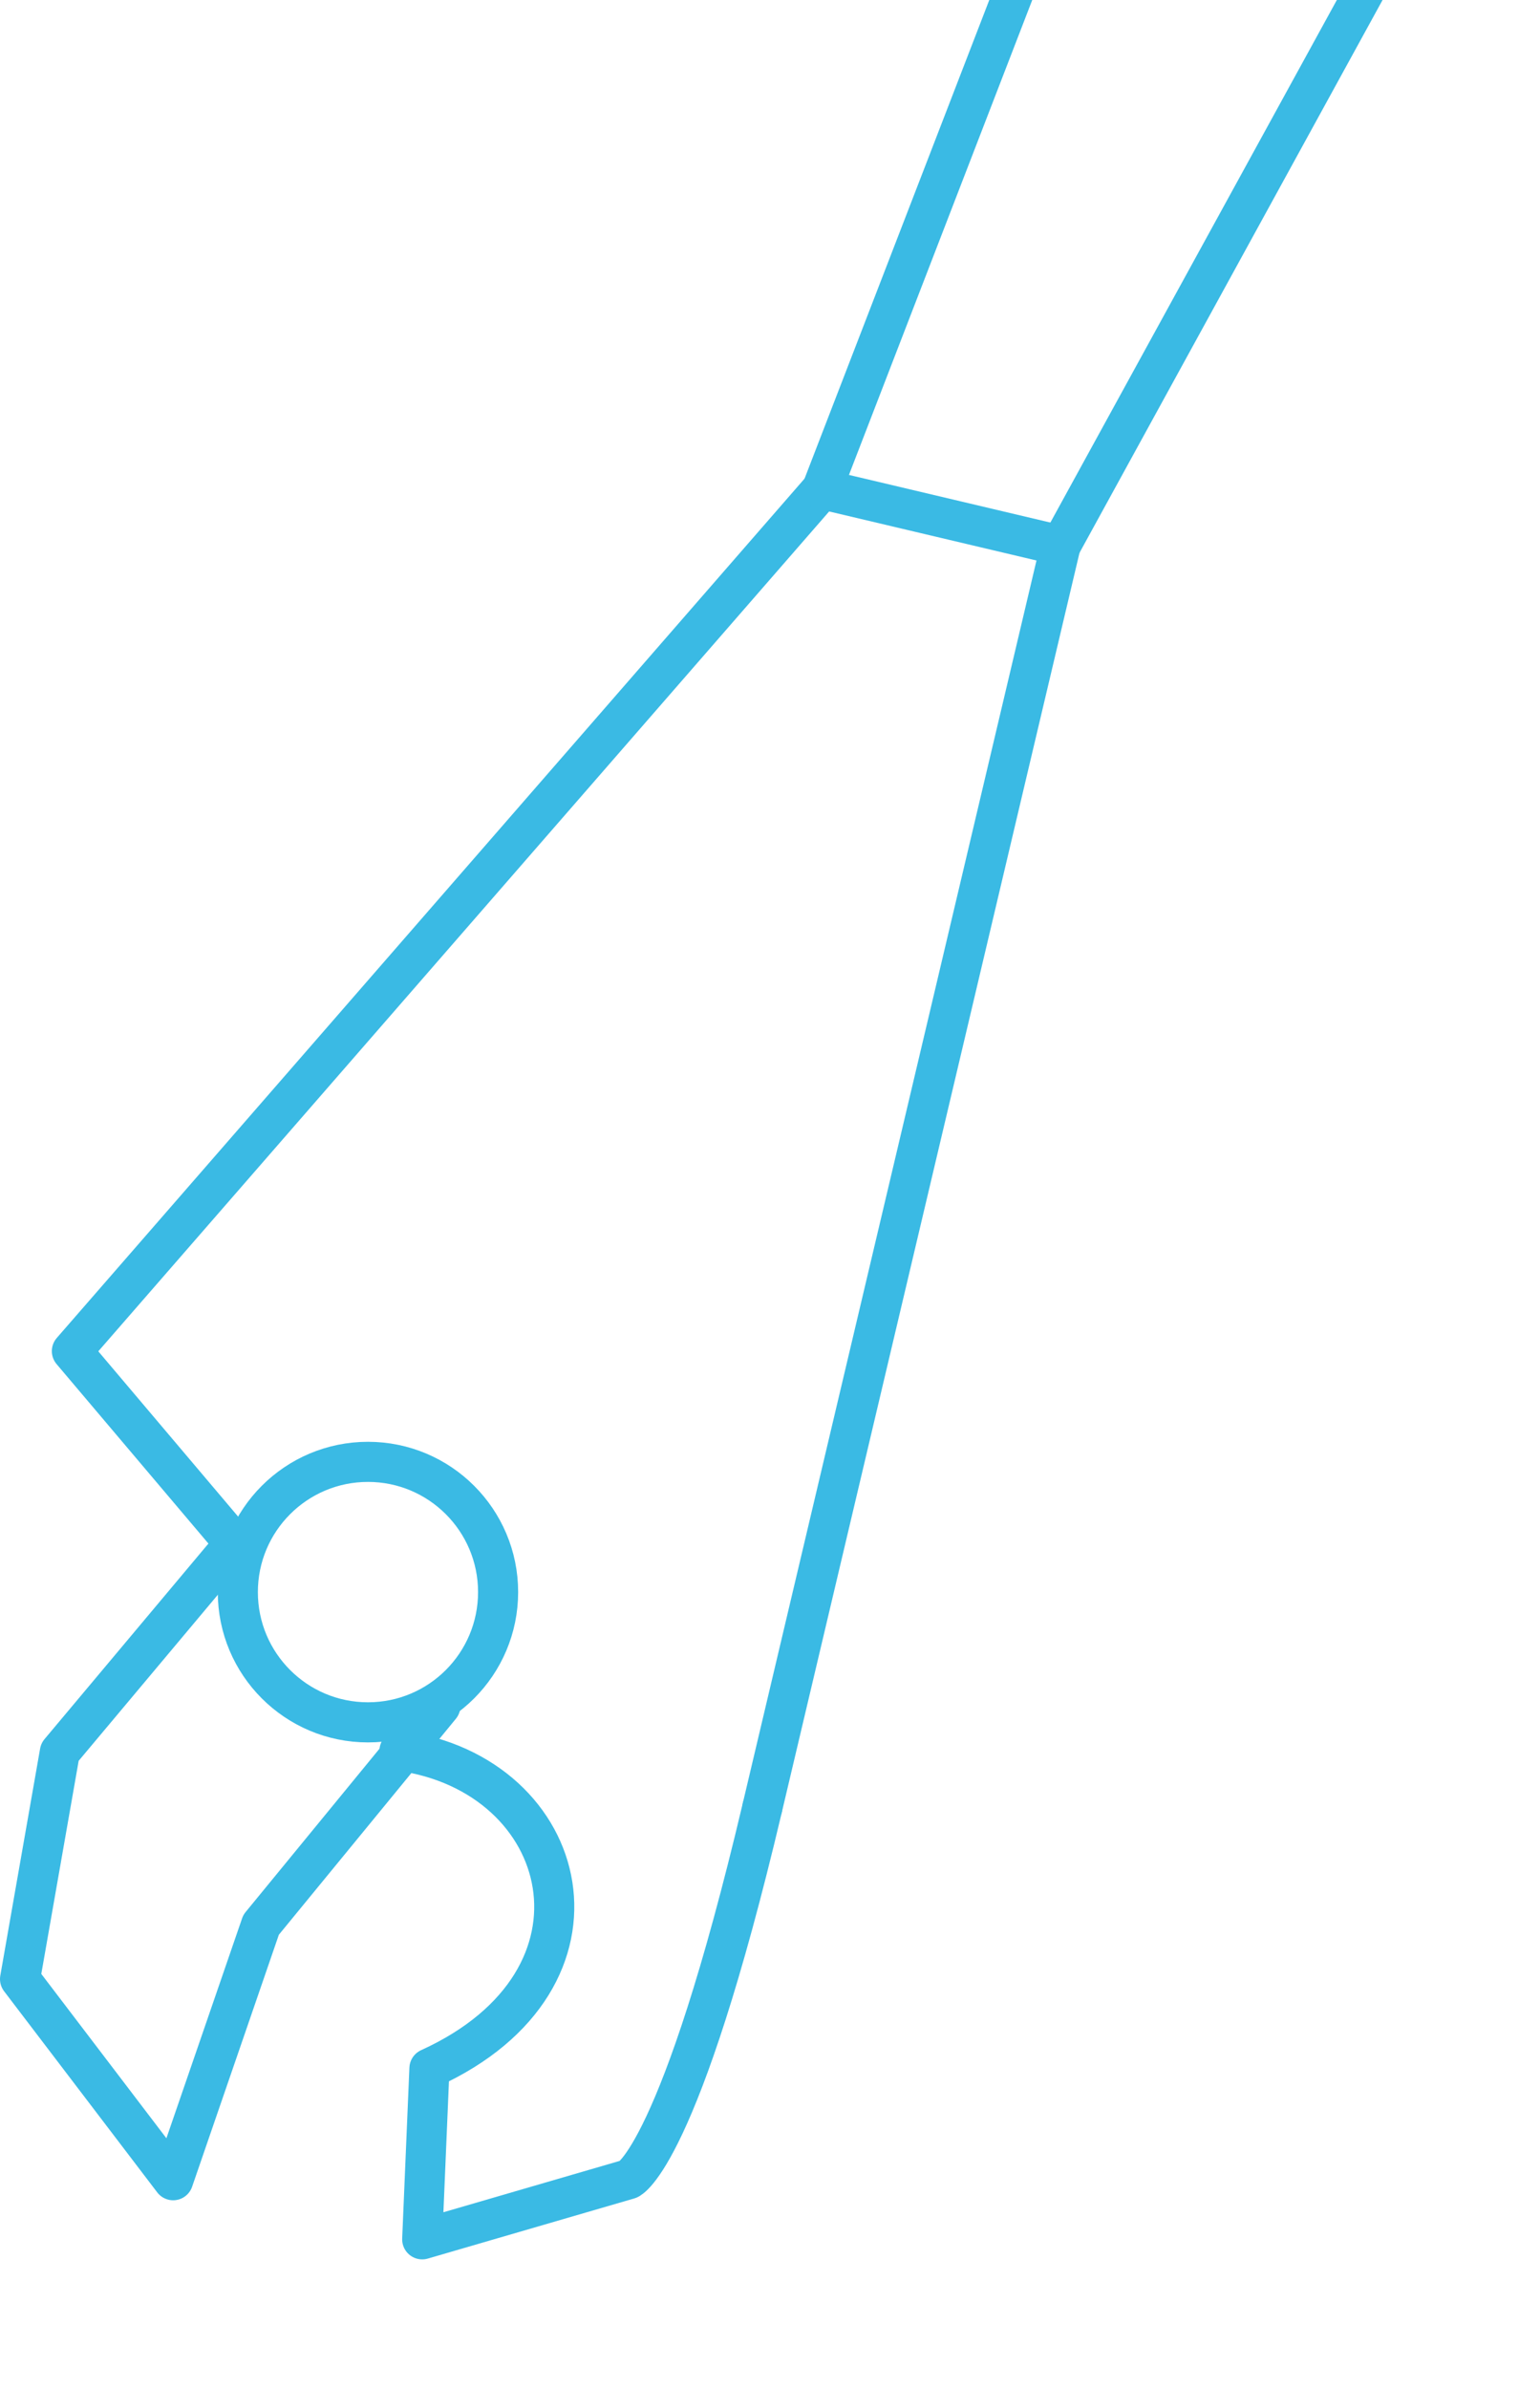 <?xml version="1.0" encoding="UTF-8"?>
<svg xmlns="http://www.w3.org/2000/svg" id="Layer_1" data-name="Layer 1" width="57.63" height="89.33" viewBox="0 0 57.63 89.33">
  <polyline points="8.33 58.25 2.24 65.51 .75 74 6.48 81.52 9.77 71.97 16.48 63.79" style="fill: none; stroke: #3abae4; stroke-linecap: round; stroke-linejoin: round; stroke-width: 1.5px;"></polyline>
  <polyline points="8.49 57.37 2.69 50.52 30.76 18.29 39.69 20.4 28.53 67.58" style="fill: none; stroke: #3abae4; stroke-linecap: round; stroke-linejoin: round; stroke-width: 1.5px;"></polyline>
  <circle cx="13.77" cy="59.53" r="4.87" style="fill: none; stroke: #3abae4; stroke-linecap: round; stroke-linejoin: round; stroke-width: 1.5px;"></circle>
  <path d="M28.53,67.58c-3.1,13.11-5,13.9-5,13.9l-7.73,2.25.27-6.39c7.31-3.32,5.35-11-1.12-11.88" style="fill: none; stroke: #3abae4; stroke-linecap: round; stroke-linejoin: round; stroke-width: 1.5px;"></path>
  <polyline points="39.69 20.4 56.88 -10.93 40.95 -8.09 30.76 18.29" style="fill: none; stroke: #3abae4; stroke-linecap: round; stroke-linejoin: round; stroke-width: 1.5px;"></polyline>
</svg>
